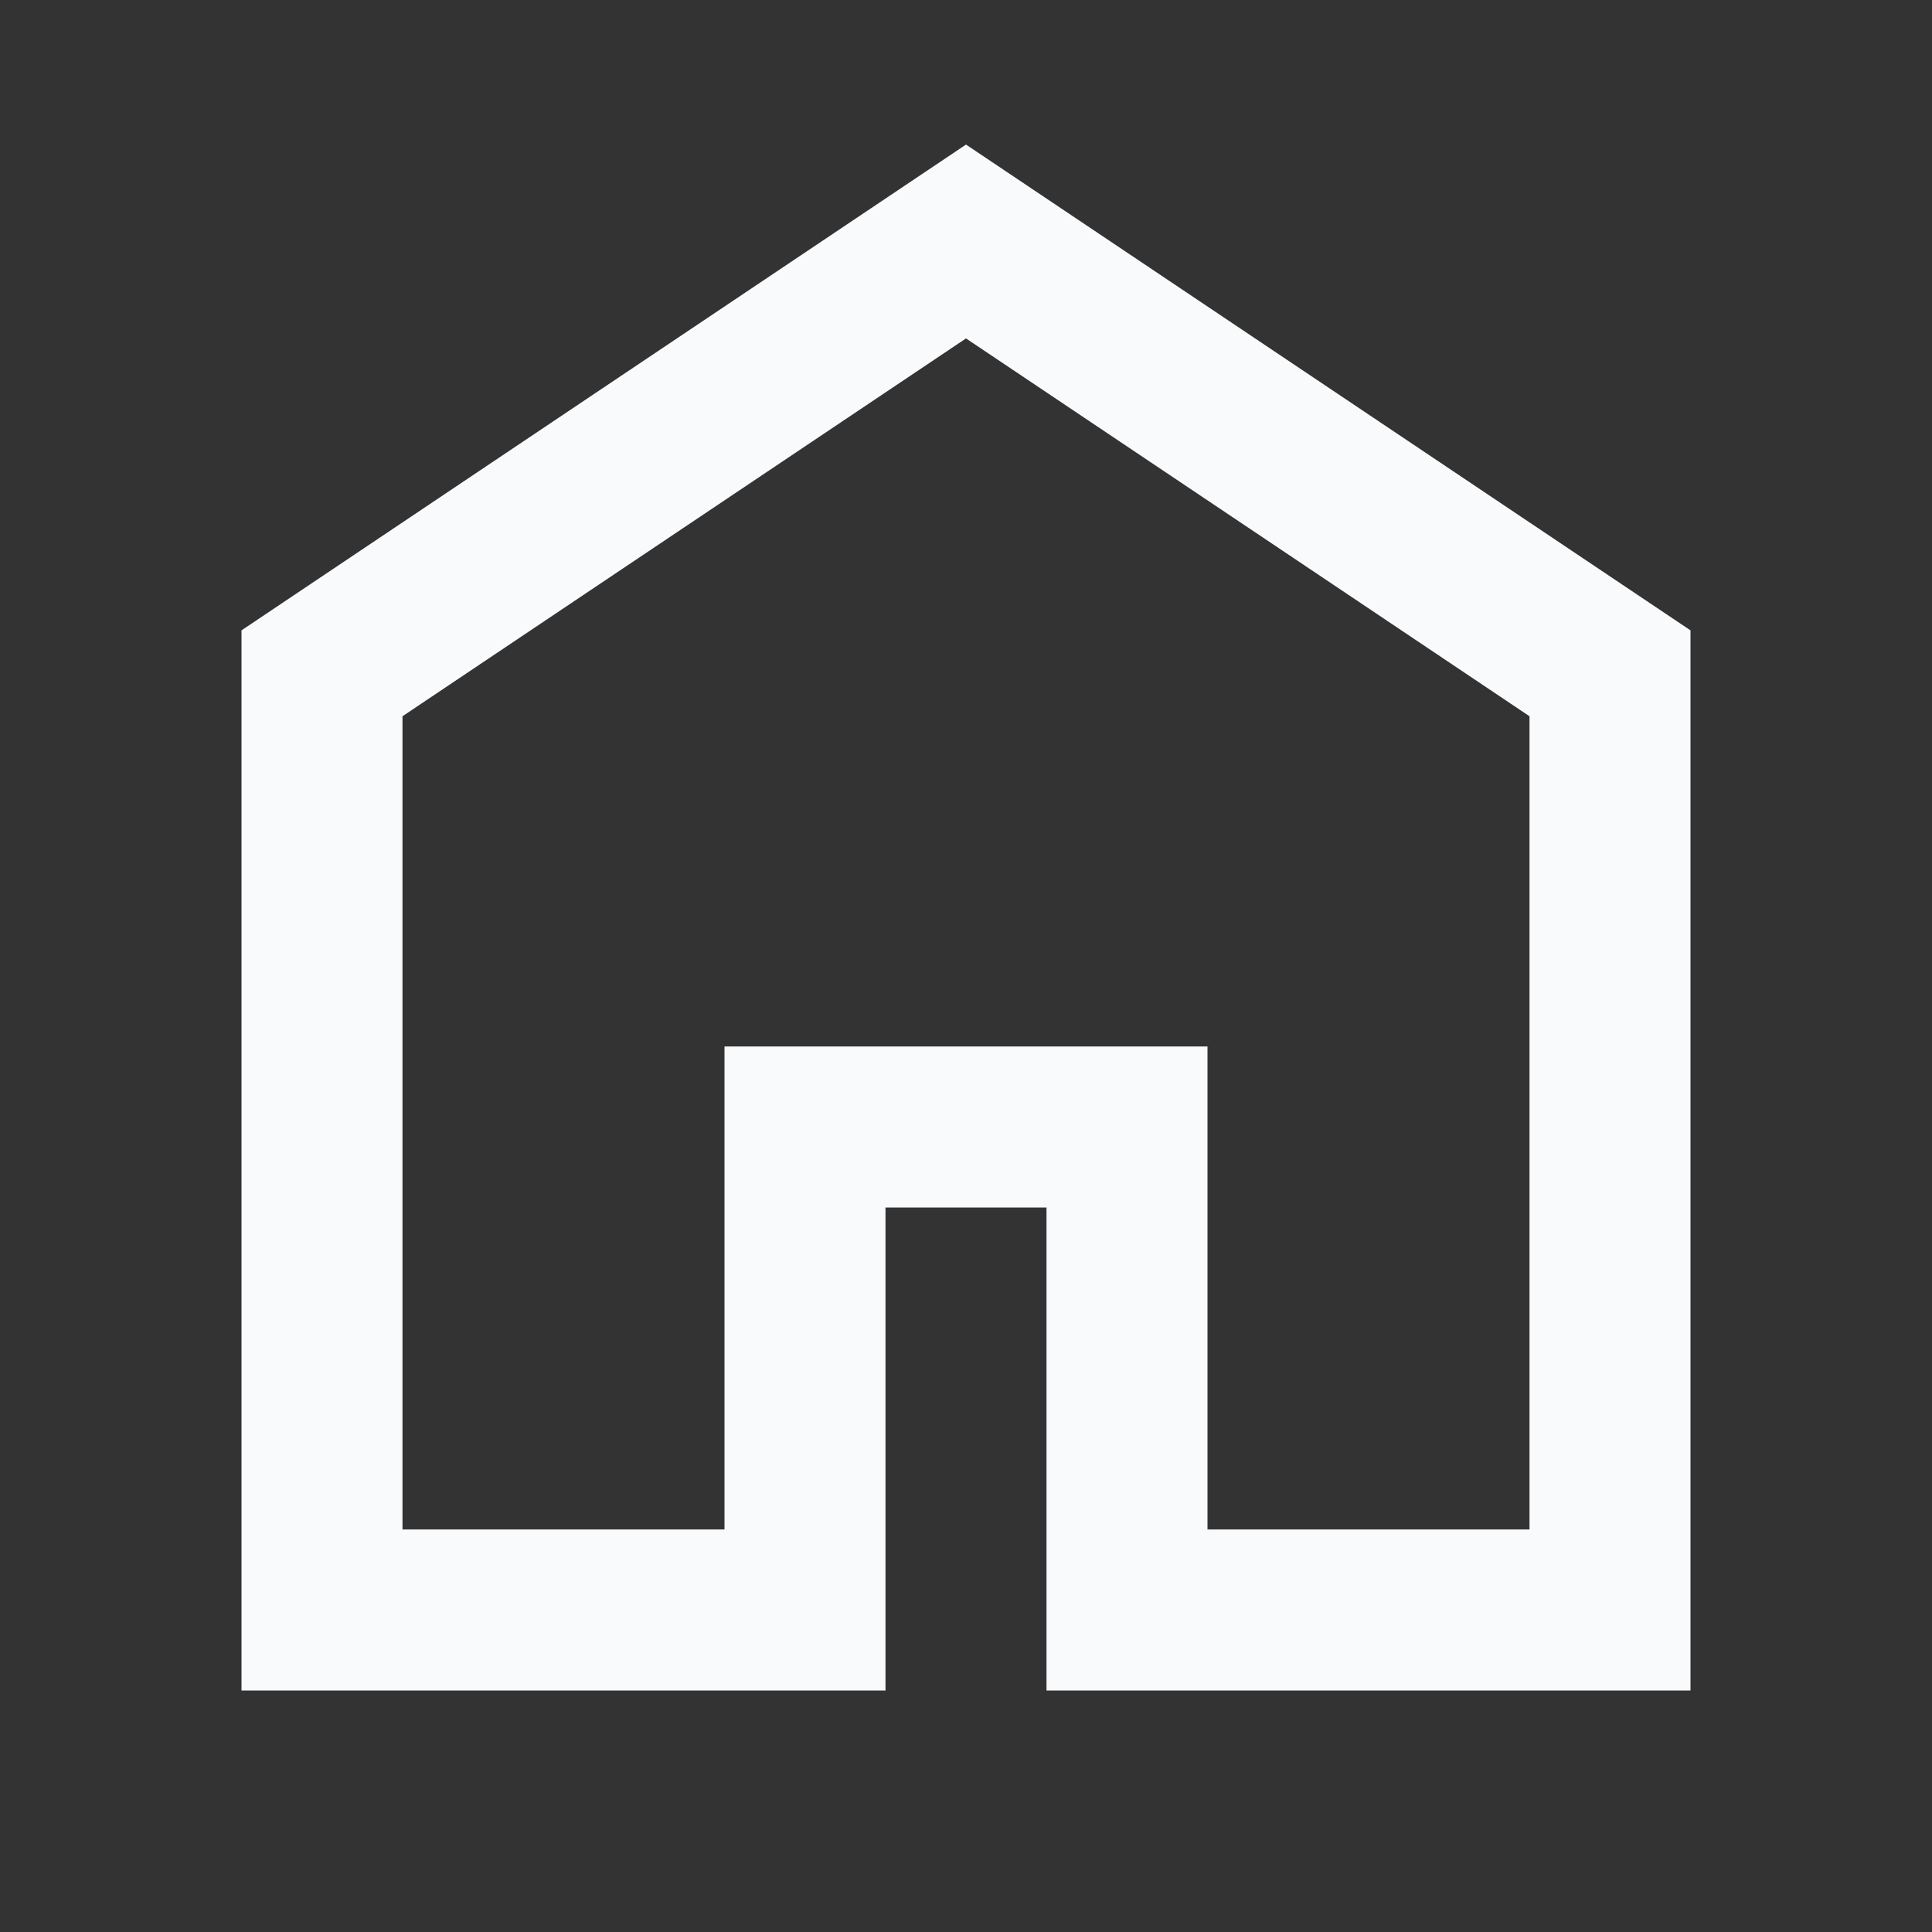 <svg width="24" height="24" viewBox="0 0 24 24" fill="none" xmlns="http://www.w3.org/2000/svg">
<rect x="0" y="0" width="24" height="24" fill="#333333" stroke="none"/>
<g id="24x24">
<path id="Vector" d="M4 8.364L12 3L20 8.364V20H14V14H10V20H4V8.364Z" stroke="#F9FAFB" stroke-width="2" stroke-linecap="round"/>
</g>
</svg>

